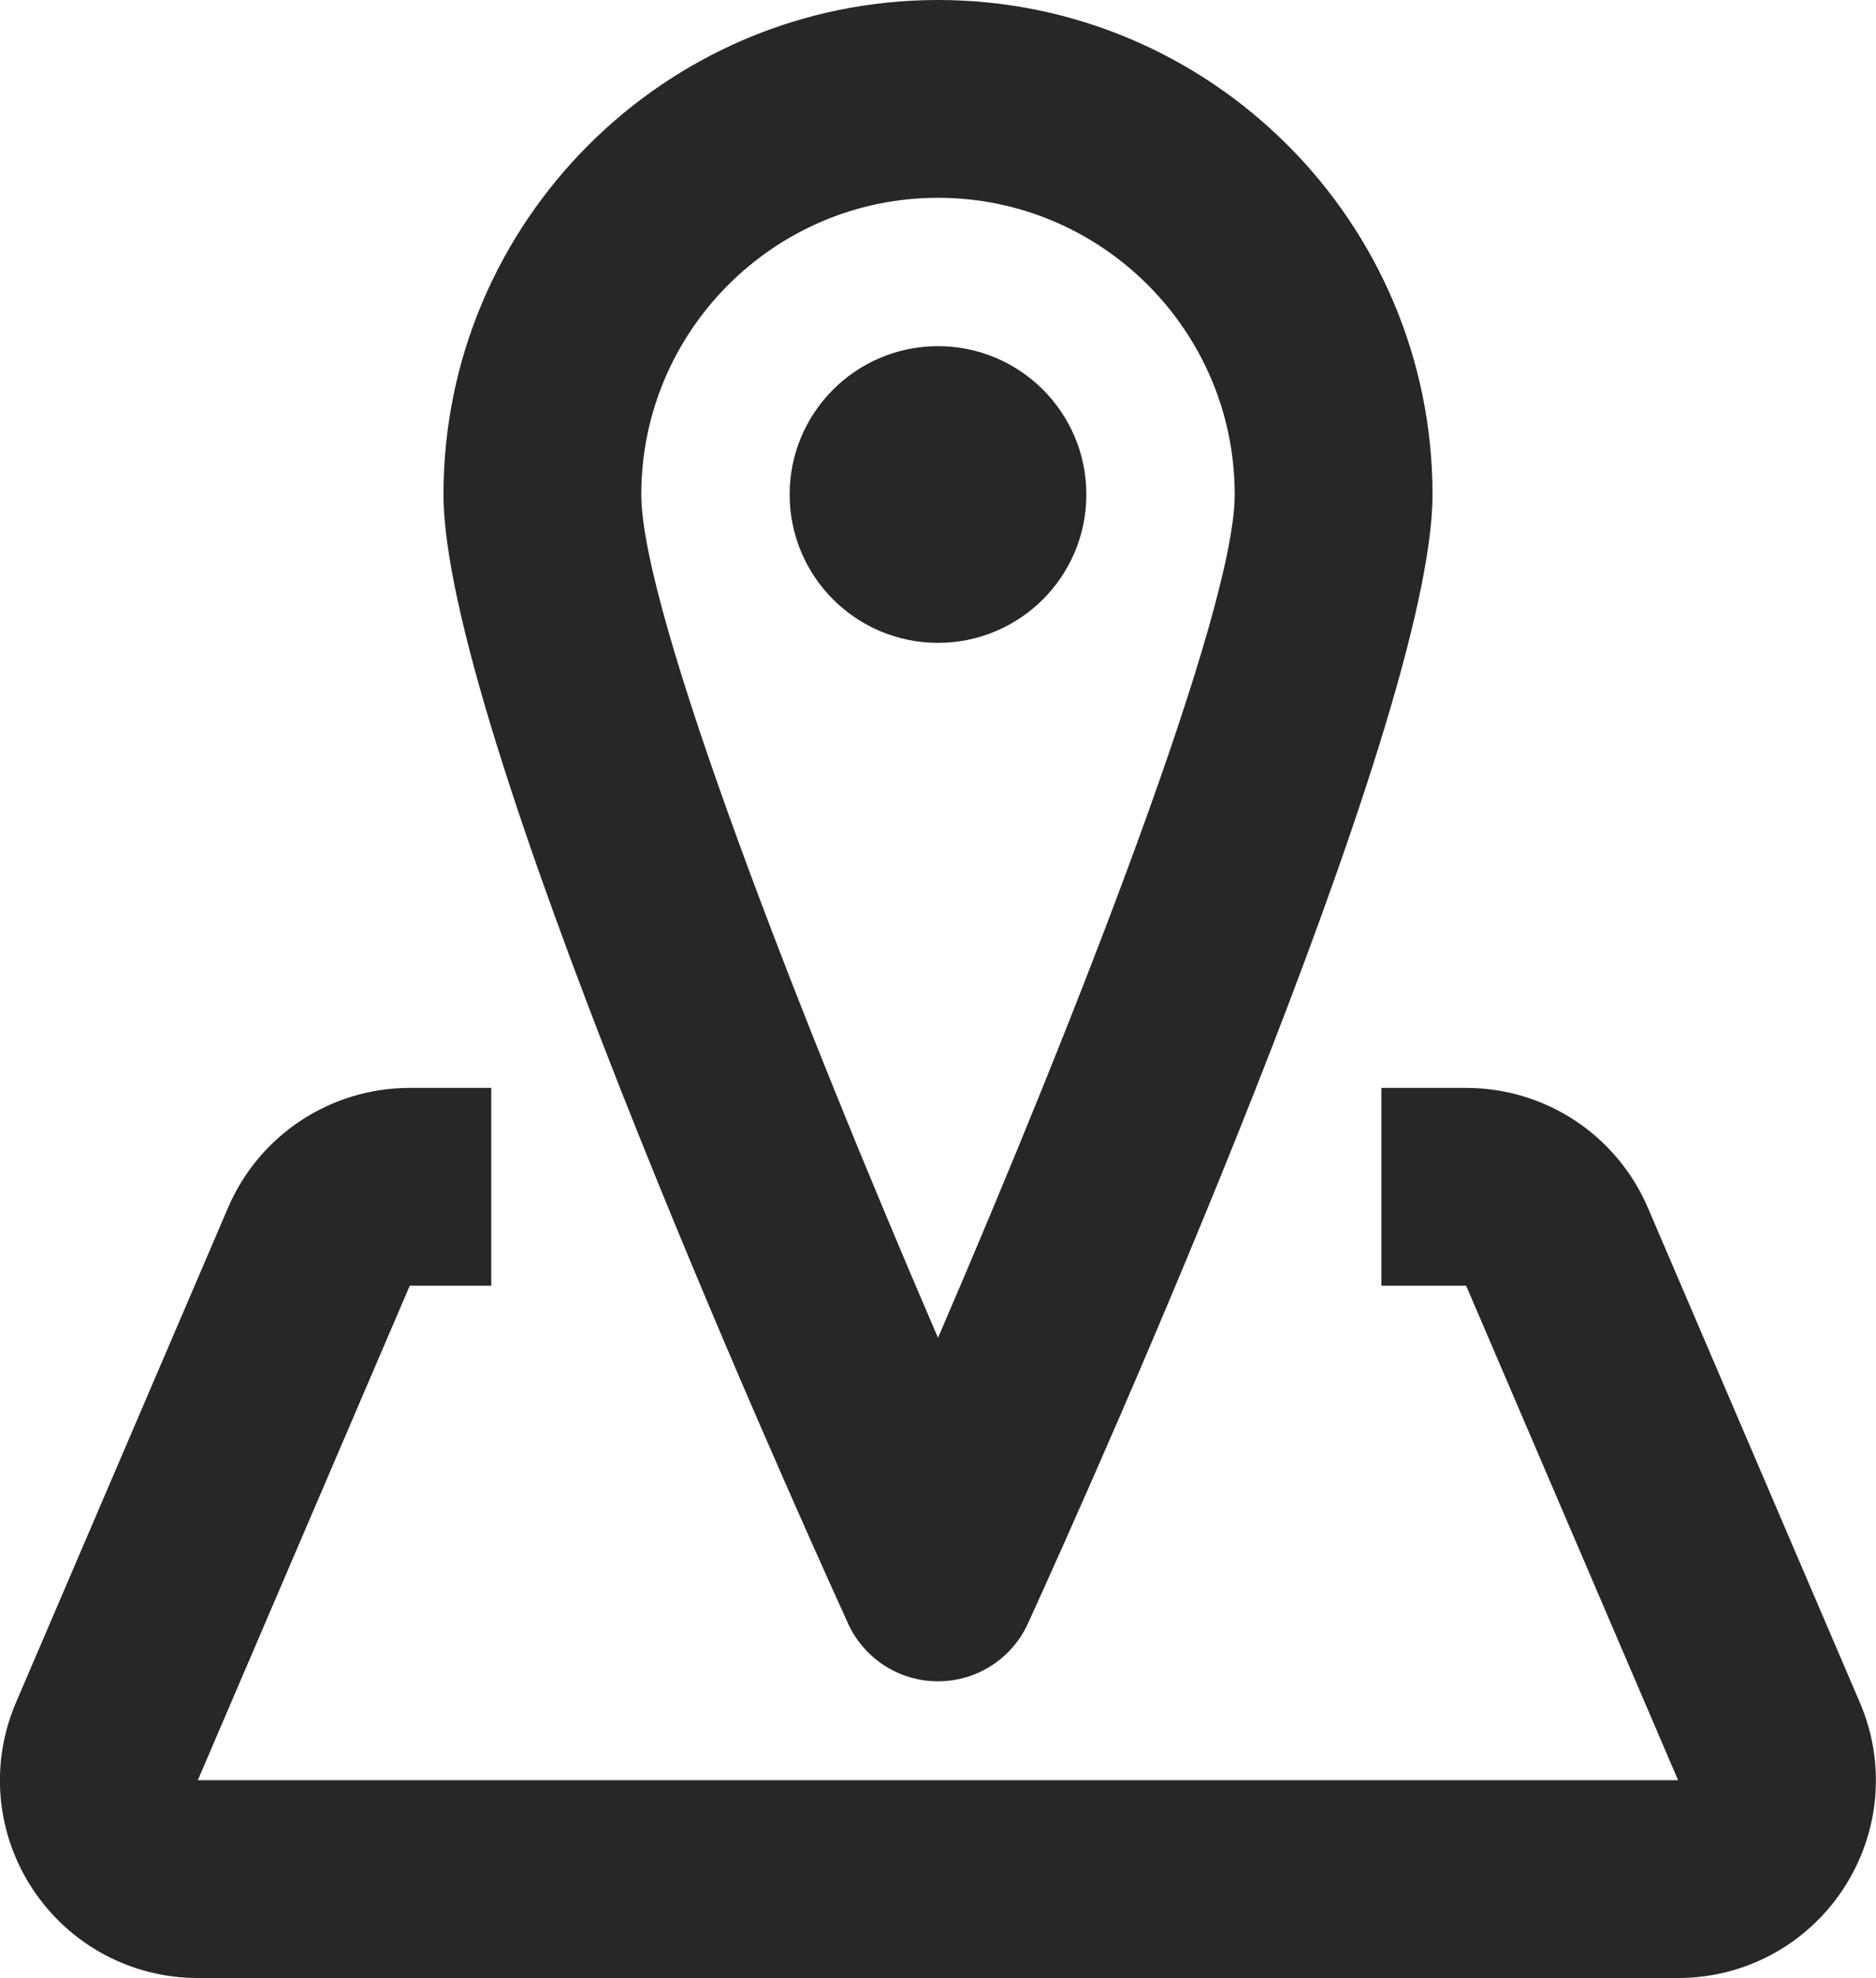 <?xml version="1.0" encoding="utf-8"?>
<!-- Generator: Adobe Illustrator 16.0.0, SVG Export Plug-In . SVG Version: 6.00 Build 0)  -->
<!DOCTYPE svg PUBLIC "-//W3C//DTD SVG 1.1//EN" "http://www.w3.org/Graphics/SVG/1.1/DTD/svg11.dtd">
<svg version="1.1" id="icons" xmlns="http://www.w3.org/2000/svg" xmlns:xlink="http://www.w3.org/1999/xlink" x="0px" y="0px"
	 width="18.968px" height="20px" viewBox="0 0 18.968 20" enable-background="new 0 0 18.968 20" xml:space="preserve">
<g>
	<g>
		<path fill="#272727" d="M9.484,17c-0.392,0-0.748-0.229-0.91-0.586C7.891,14.914,4.484,7.31,4.484,5c0-2.756,2.243-5,5-5
			s5,2.244,5,5c0,2.31-3.406,9.914-4.09,11.414C10.232,16.771,9.876,17,9.484,17z M9.484,2c-1.654,0-3,1.346-3,3
			c0,1.184,1.593,5.262,3,8.527c1.408-3.266,3-7.345,3-8.527C12.484,3.346,11.138,2,9.484,2z"/>
	</g>
	<g>
		<circle fill="#272727" cx="9.484" cy="5" r="1.5"/>
	</g>
	<g>
		<path fill="#272727" d="M16.967,20H2c-0.673,0-1.296-0.335-1.669-0.898c-0.373-0.565-0.435-1.271-0.168-1.891l2.142-4.998
			C2.62,11.477,3.341,11,4.143,11h0.824v2H4.143L2,18h14.967l-2.143-5h-0.857v-2h0.857c0.802,0,1.523,0.477,1.838,1.213l2.142,5
			c0.266,0.617,0.204,1.323-0.168,1.888C18.264,19.665,17.64,20,16.967,20z"/>
	</g>
</g>
</svg>
